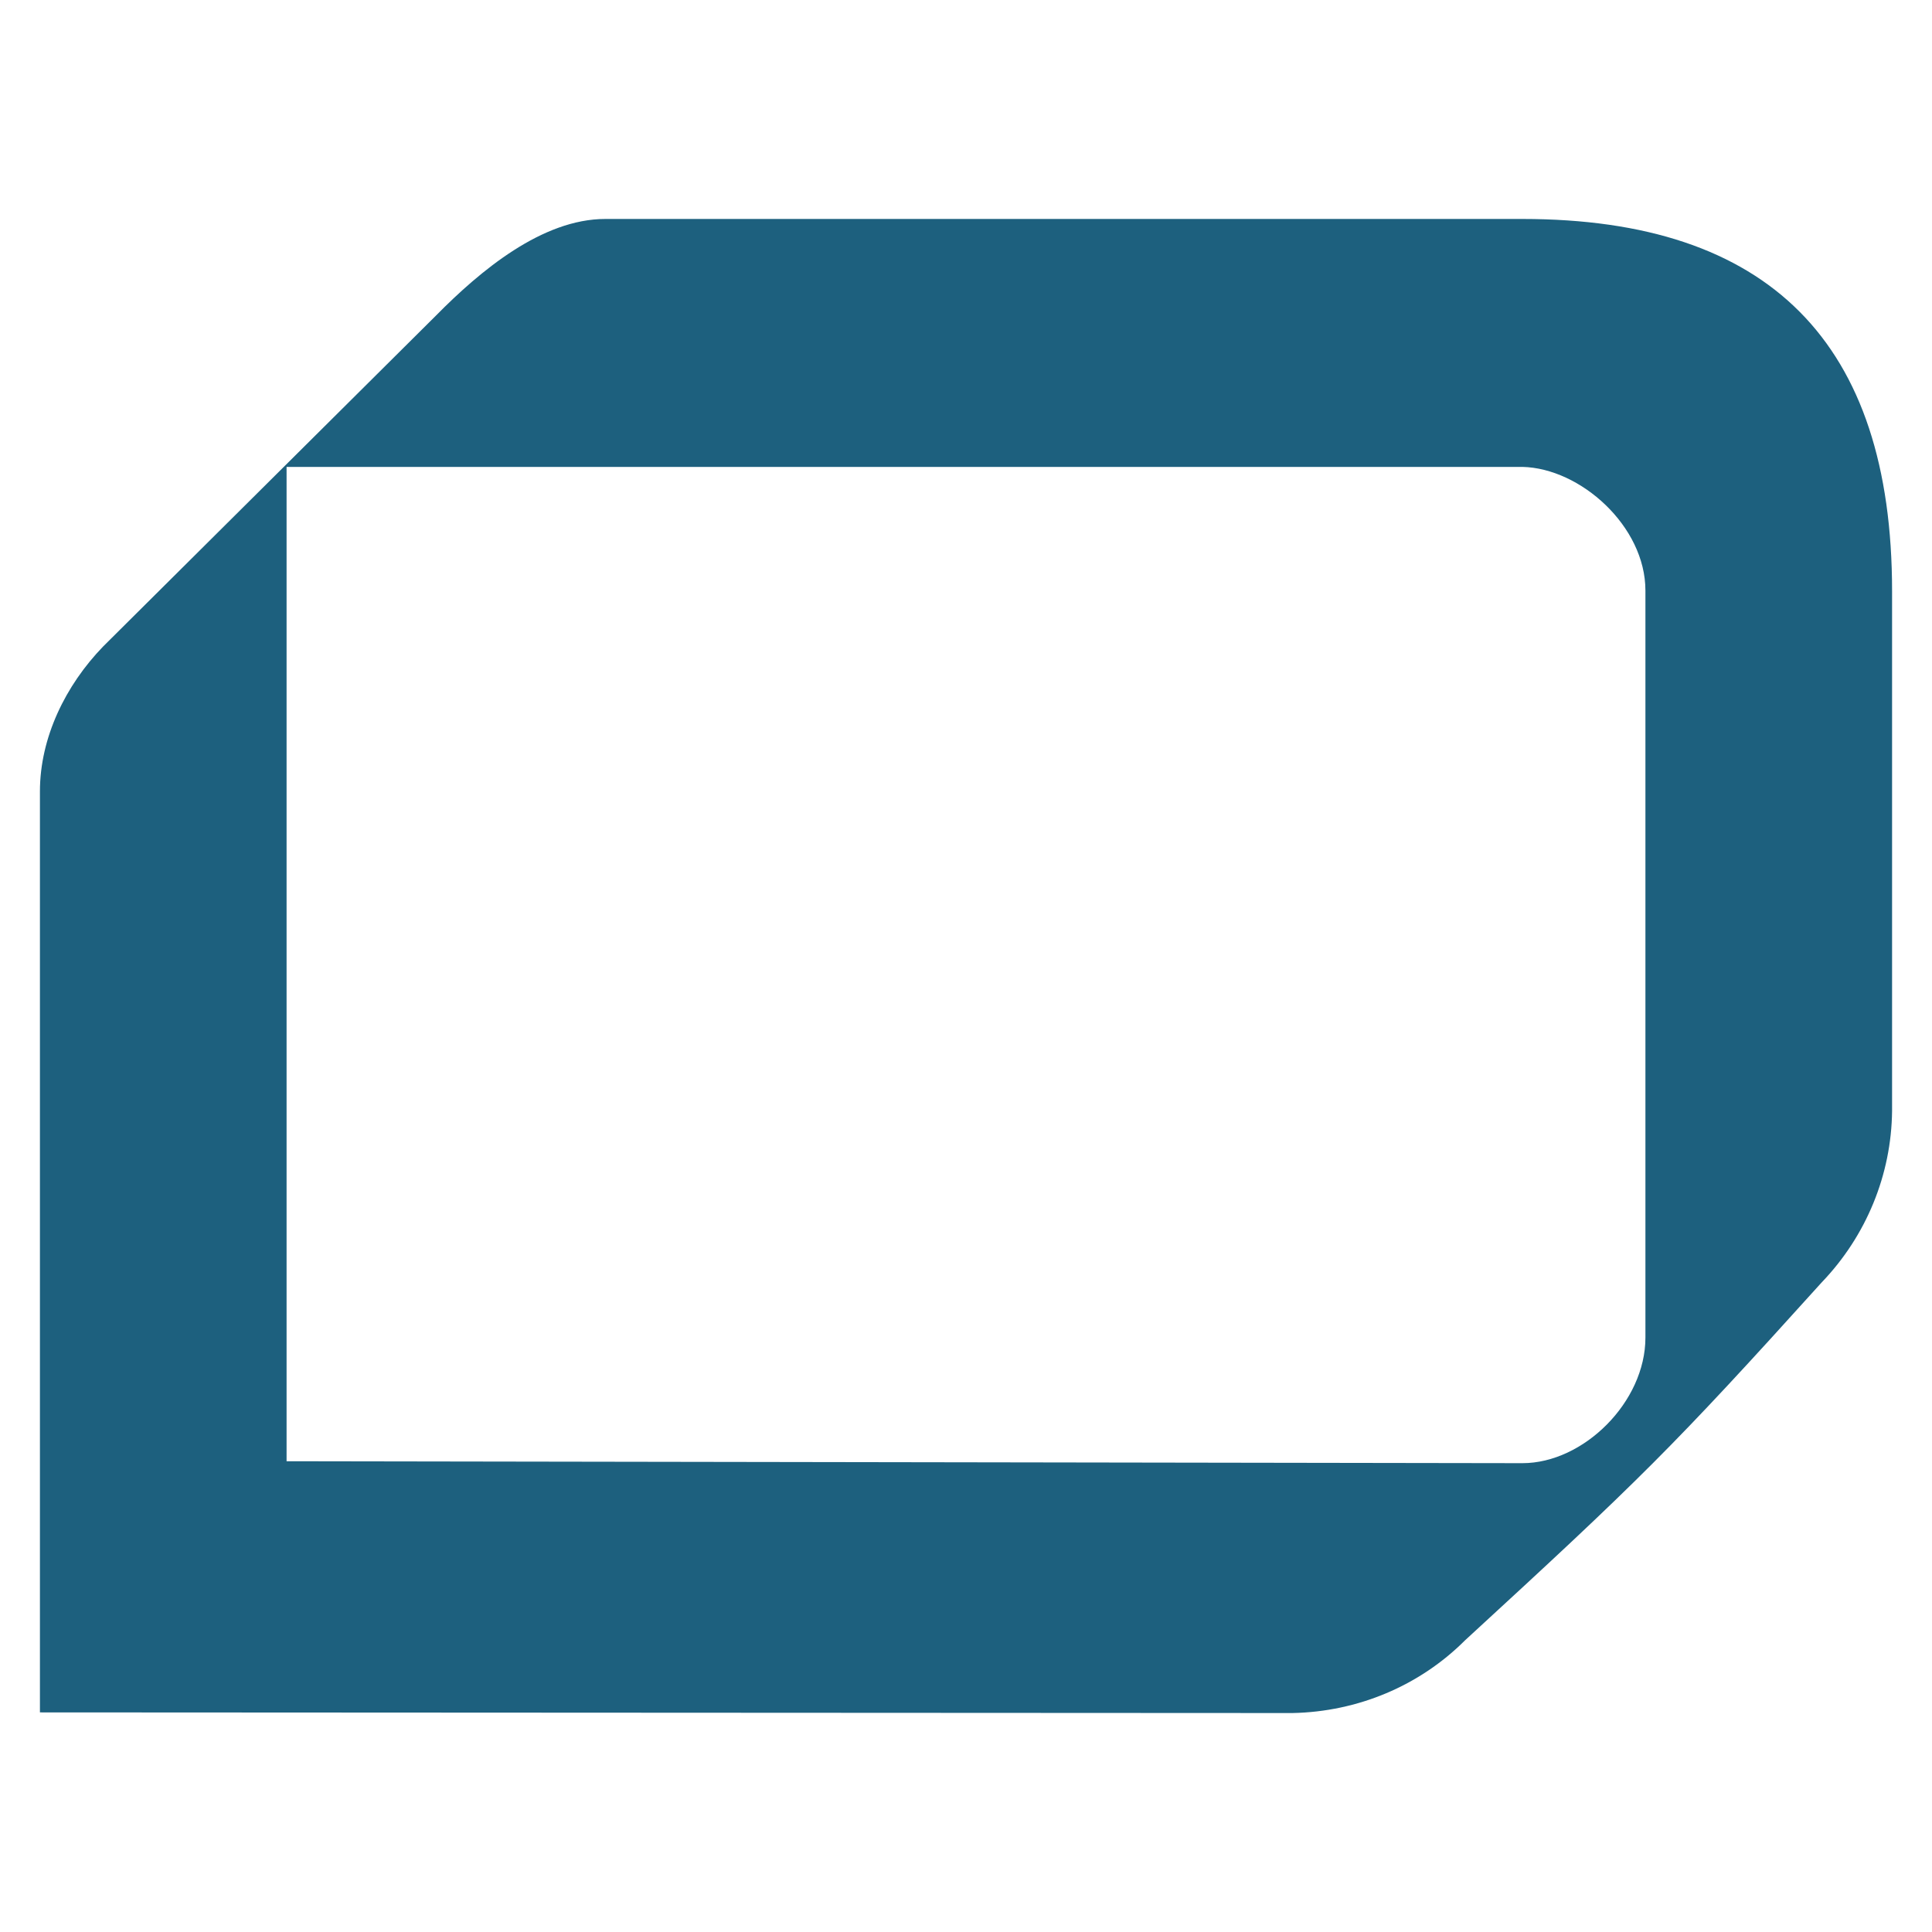 <?xml version="1.0" encoding="utf-8"?>
<!-- Generator: Adobe Illustrator 26.0.3, SVG Export Plug-In . SVG Version: 6.00 Build 0)  -->
<svg version="1.1" id="Capa_1" xmlns="http://www.w3.org/2000/svg" xmlns:xlink="http://www.w3.org/1999/xlink" x="0px" y="0px"
	 viewBox="0 0 300 300" style="enable-background:new 0 0 300 300;" xml:space="preserve">
<style type="text/css">
	.st0{fill:#FFFFFF;}
	.st1{fill:#1D607E;}
</style>
<rect class="st0" width="300" height="300"/>
<path class="st1" d="M44.5,72.5v154.4l191.9,0.3c9.5,0,19.1-9.5,19.1-19.5v-116c0-10-10.1-19-19.1-19.2L44.5,72.5z M282.9,199.1
	c-23.2,25.7-28.3,30.7-55.4,55.6c-7.1,7.1-16.7,11.1-26.8,11.3L6.2,265.9v-143c0-8.4,4-16.5,9.8-22.5L67.7,49c6.9-7,16.5-15,26.3-15
	h142.4c38.3,0,57.4,19.2,57.4,57.8v80.7C293.7,182.4,289.8,191.9,282.9,199.1"/>
</svg>
